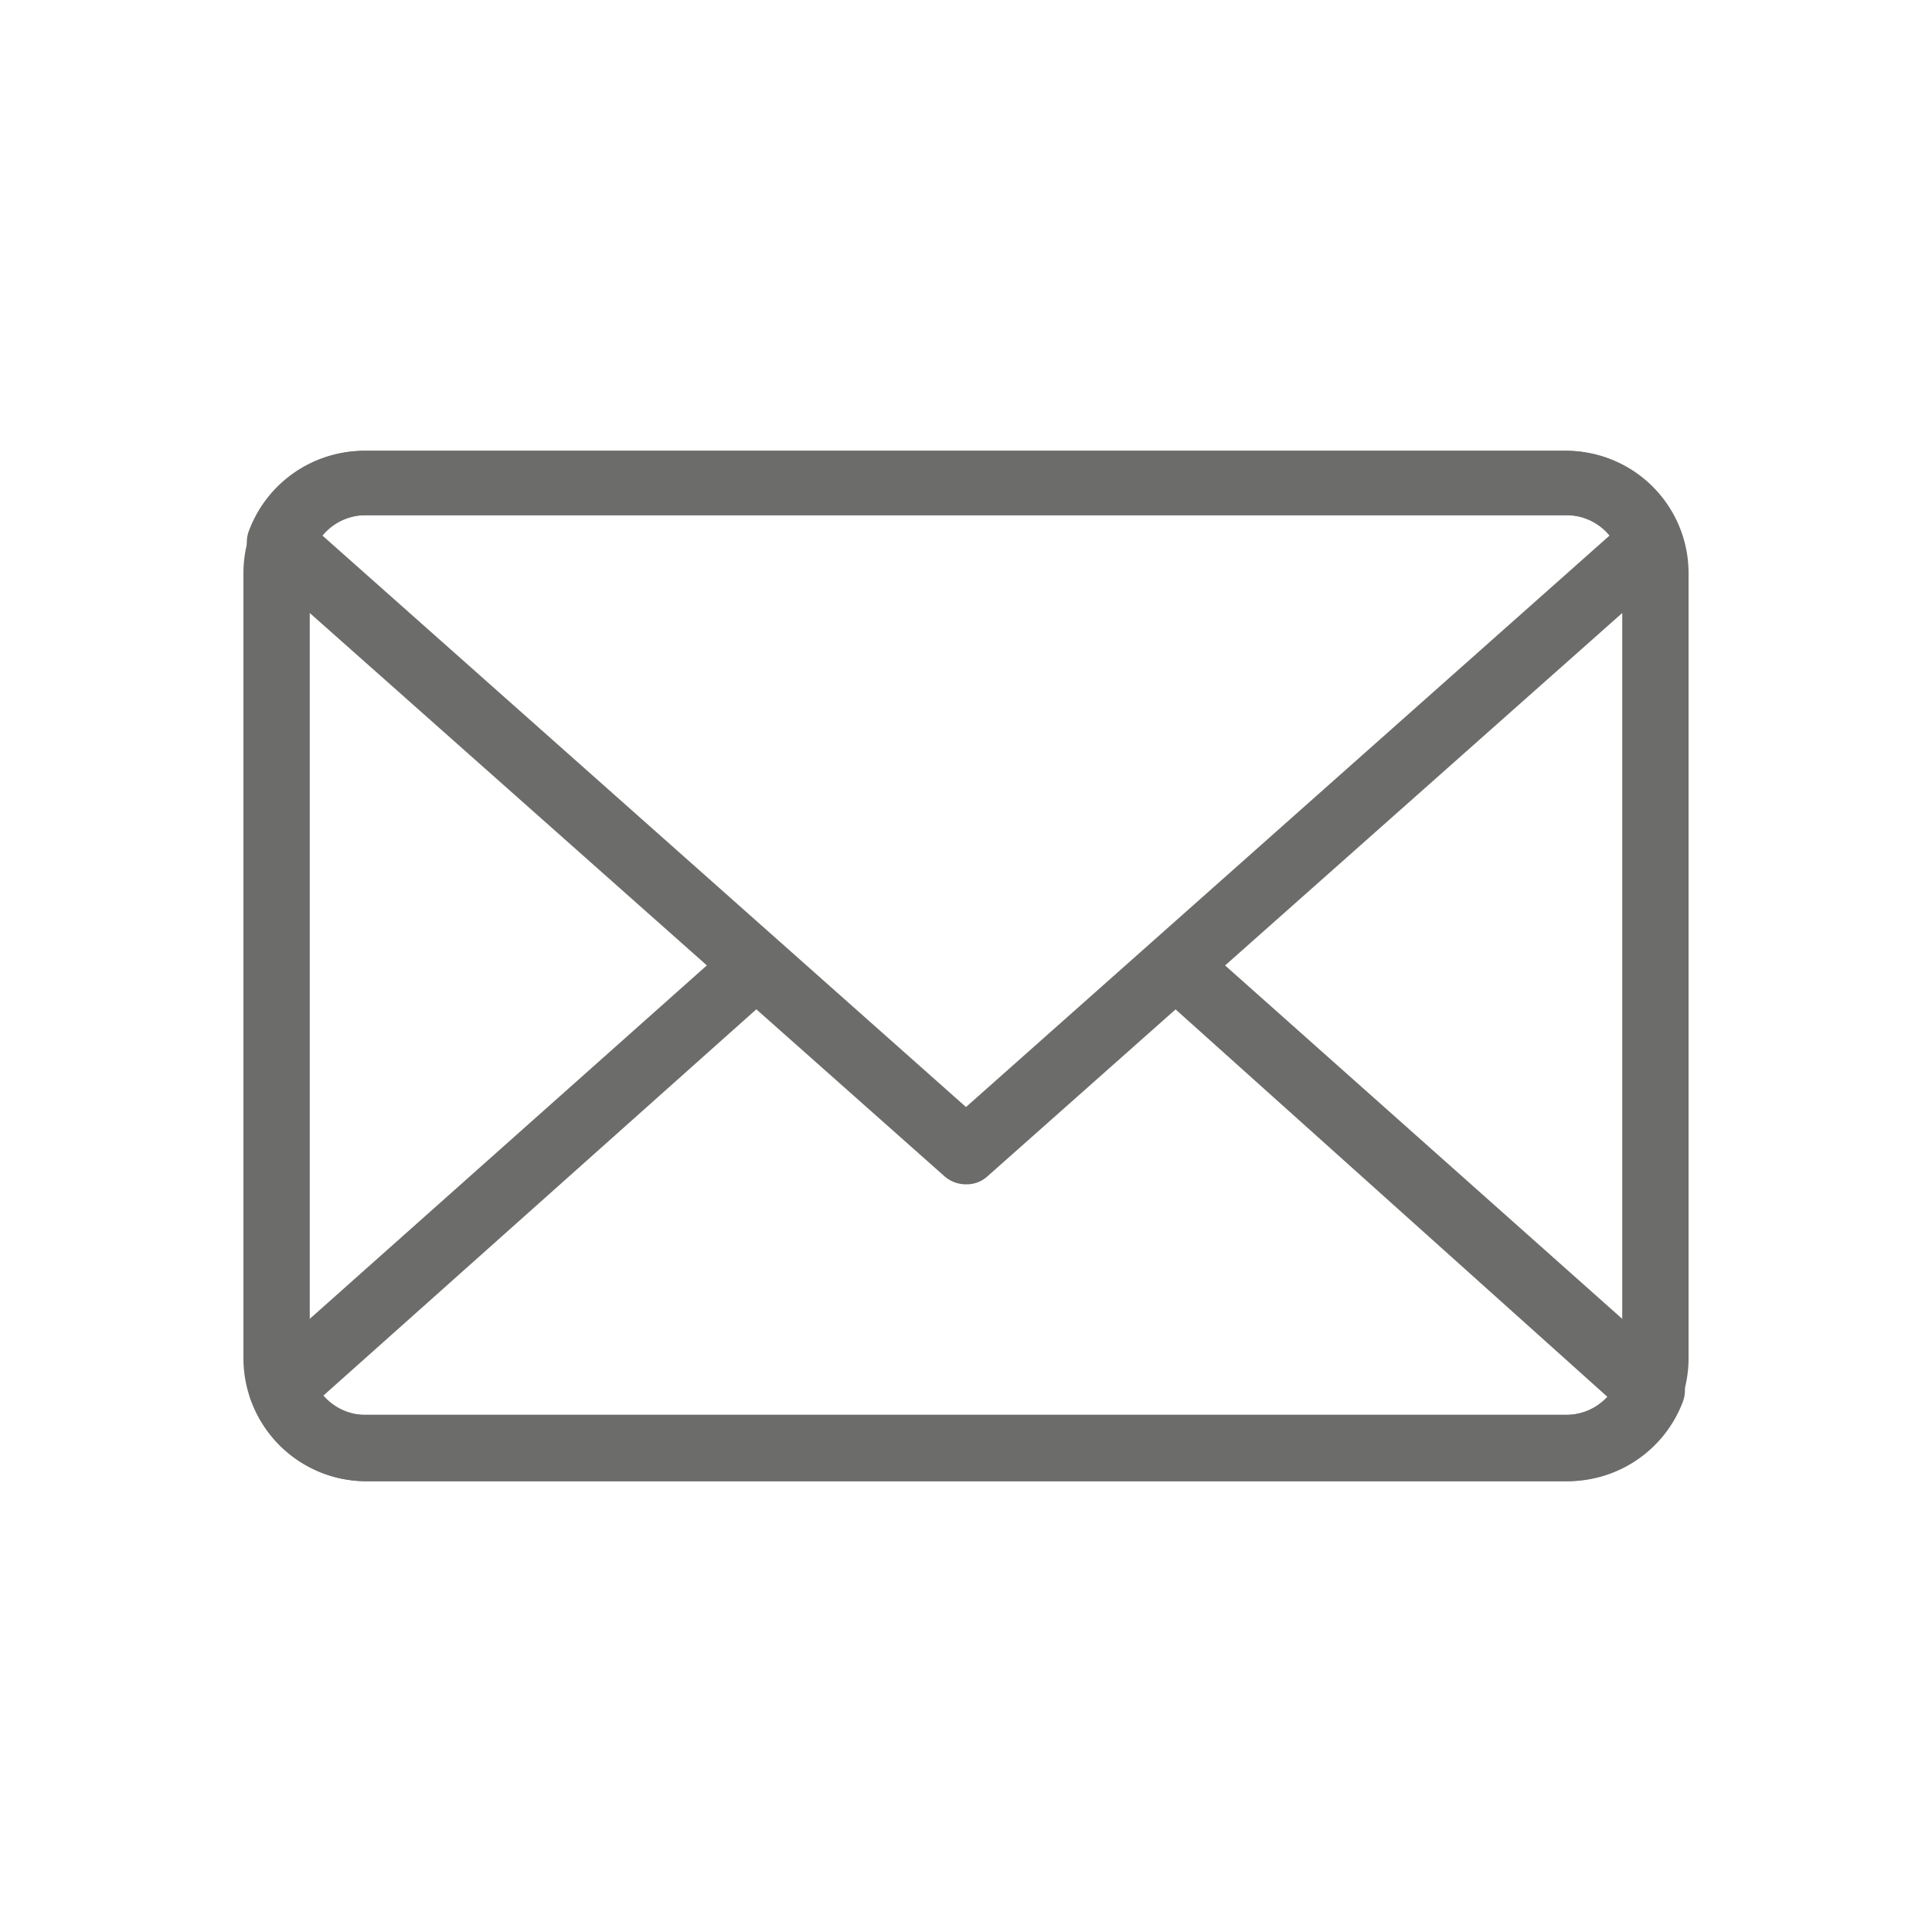 <svg id="Layer_1" data-name="Layer 1" xmlns="http://www.w3.org/2000/svg" viewBox="0 0 30 30"><defs><style>.cls-1{fill:#6c6c6a;}</style></defs><title>Untitled-6</title><path class="cls-1" d="M5.69,8a.87.87,0,0,0-.88.87V21.09a.87.87,0,0,0,.88.88H24.32a.87.87,0,0,0,.87-.88V8.9A.87.87,0,0,0,24.32,8ZM24.32,23H5.69a1.91,1.91,0,0,1-1.91-1.91V8.9A1.9,1.9,0,0,1,5.69,7H24.32a1.9,1.9,0,0,1,1.9,1.9V21.09A1.91,1.91,0,0,1,24.32,23"/><path class="cls-1" d="M24.32,23H5.69a1.9,1.9,0,0,1-1.78-1.23A.51.51,0,0,1,4,21.2l7.28-6.48a.51.51,0,0,1,.68.76L5,21.69a.87.87,0,0,0,.65.28H24.32a.86.86,0,0,0,.64-.28l-7-6.28a.51.51,0,1,1,.68-.76L26,21.2a.53.53,0,0,1,.13.57A1.91,1.91,0,0,1,24.32,23"/><path class="cls-1" d="M5,8.31l10,8.88L25,8.31A.86.86,0,0,0,24.32,8H5.69A.87.87,0,0,0,5,8.31M15,18.39a.5.5,0,0,1-.34-.13L4,8.8a.51.51,0,0,1-.13-.57A1.91,1.91,0,0,1,5.69,7H24.32a1.92,1.92,0,0,1,1.77,1.23A.52.52,0,0,1,26,8.8L15.34,18.26a.48.48,0,0,1-.34.13"/></svg>